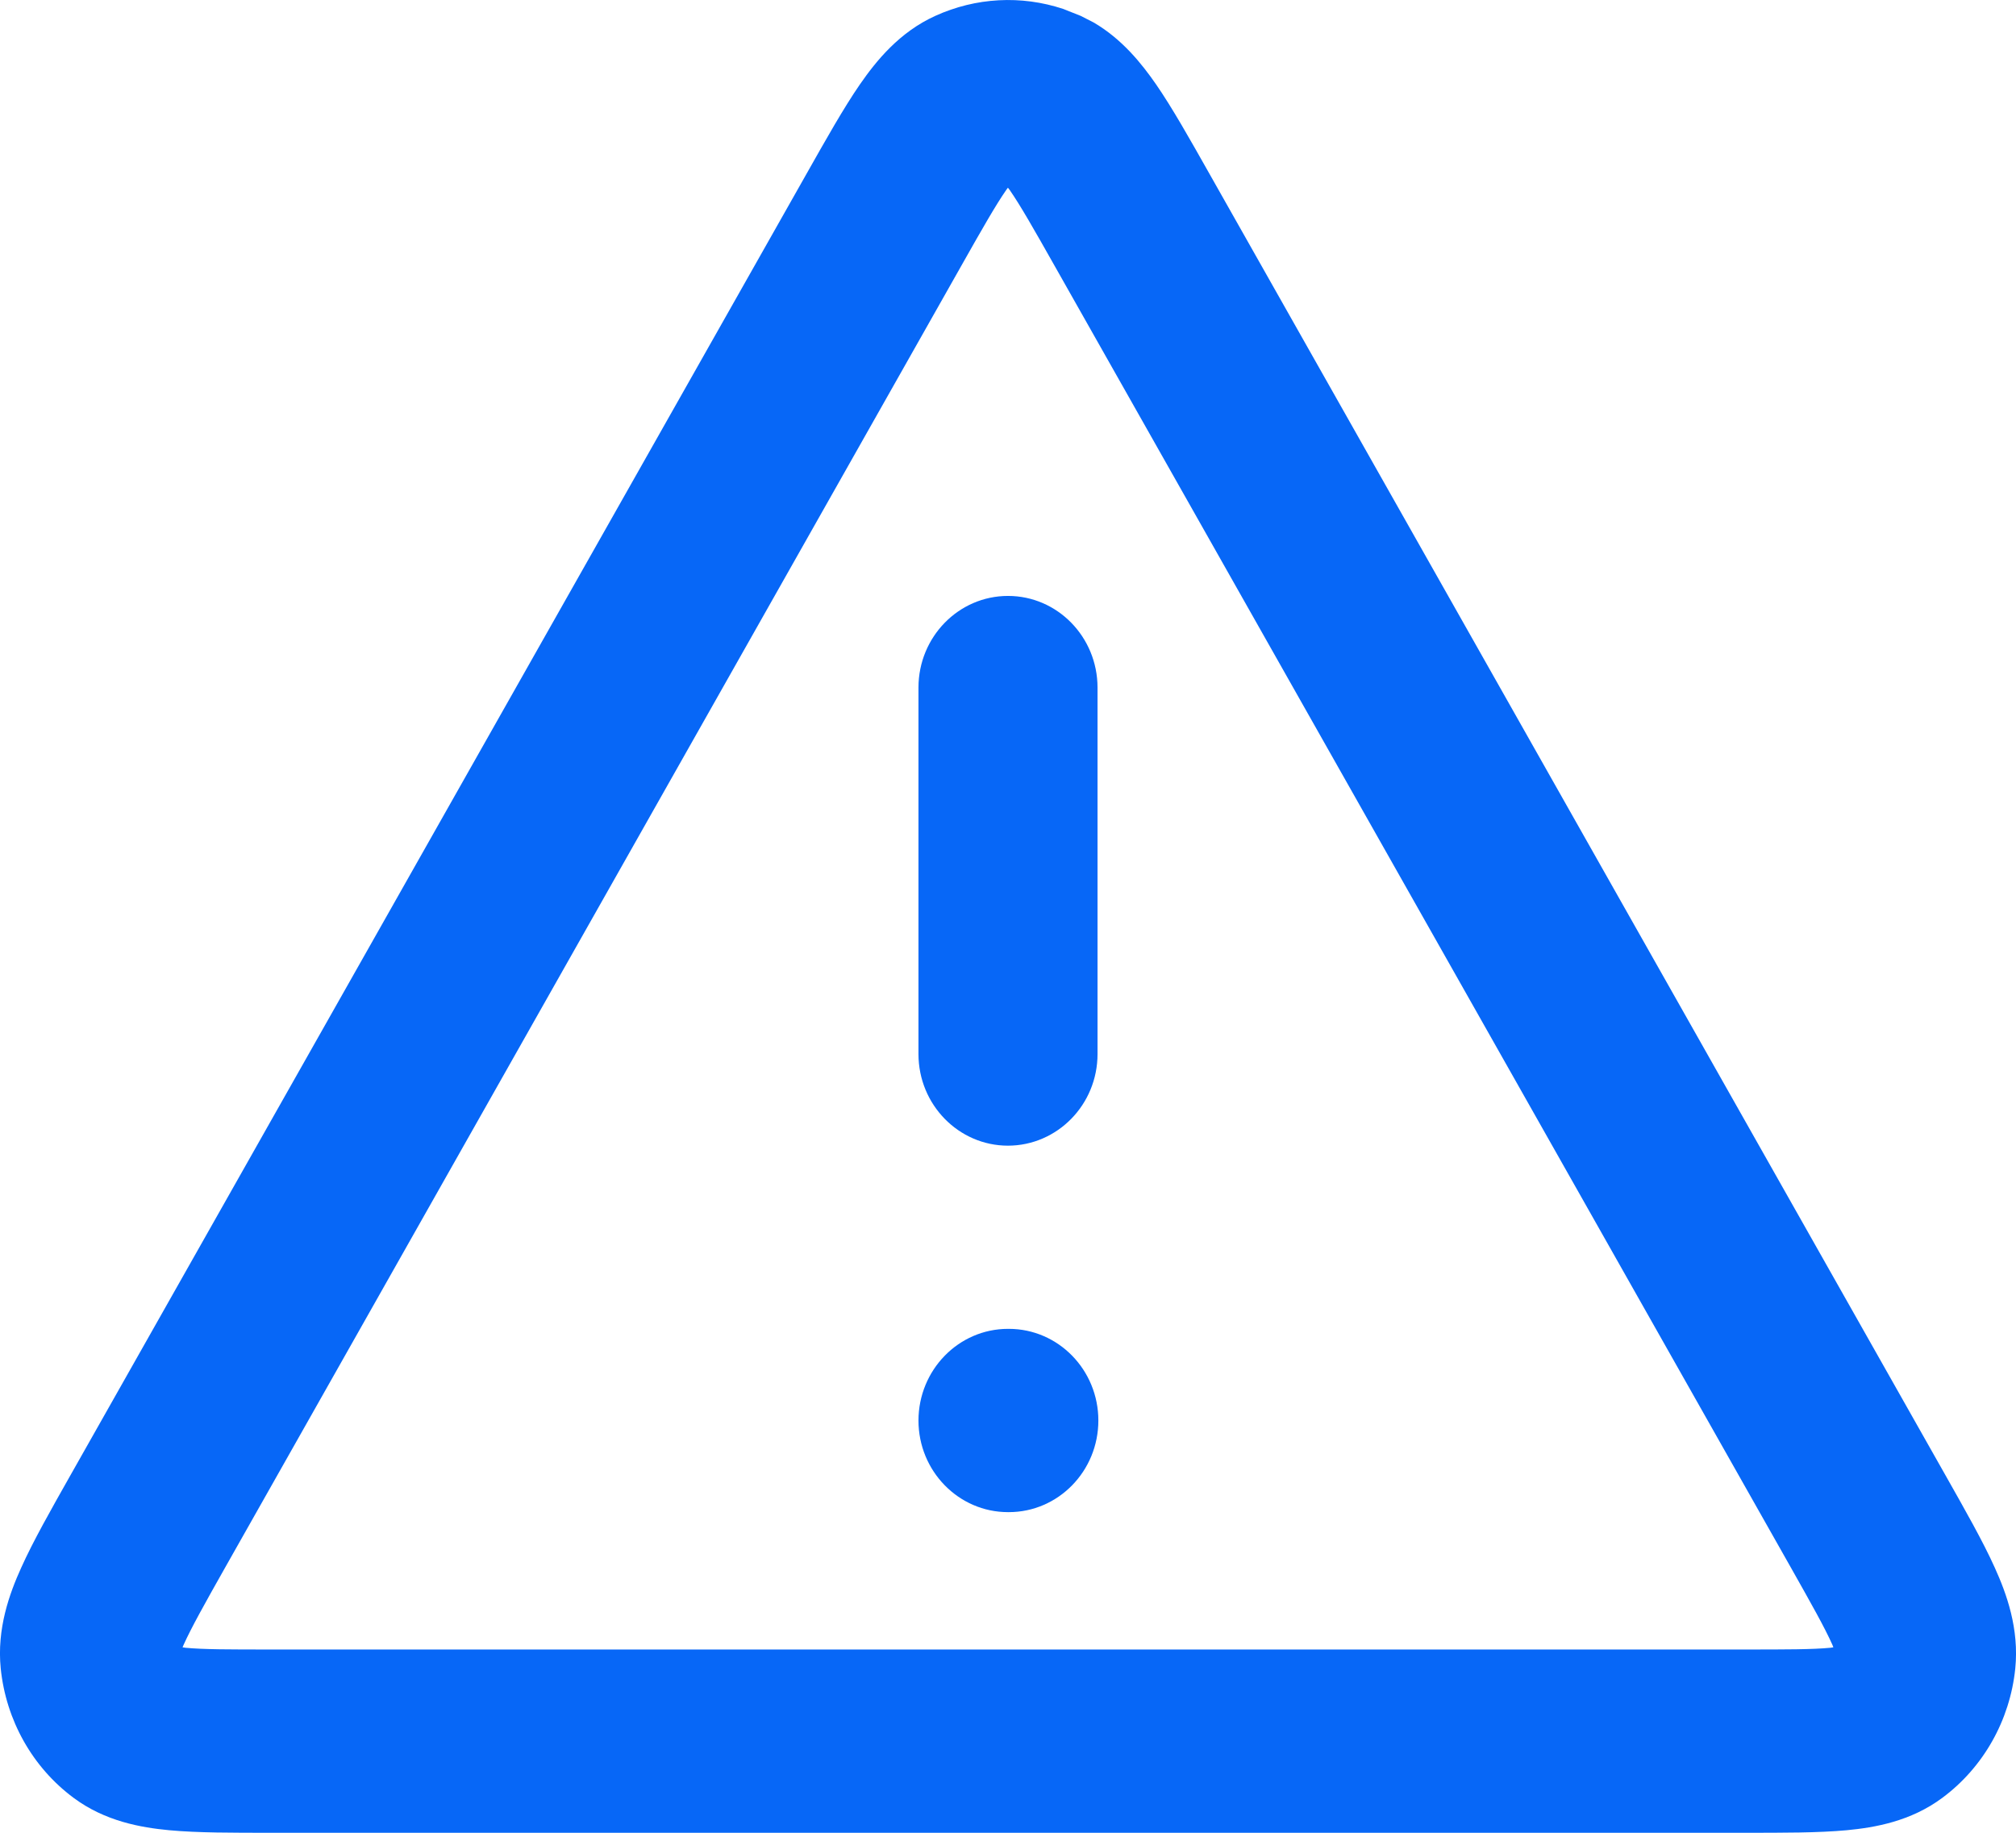 <svg width="22" height="20" viewBox="0 0 22 20" fill="none" xmlns="http://www.w3.org/2000/svg">
<path d="M10.207 0.173C10.649 -0.028 11.145 -0.054 11.601 0.097L11.793 0.173L11.934 0.245C12.246 0.427 12.459 0.695 12.614 0.918C12.793 1.177 12.985 1.519 13.197 1.894L21.23 16.098C21.443 16.475 21.638 16.817 21.768 17.106C21.897 17.39 22.036 17.773 21.992 18.208C21.934 18.772 21.645 19.285 21.197 19.618C20.851 19.876 20.458 19.943 20.154 19.972C19.844 20.001 19.457 20 19.032 20H2.967C2.542 20 2.155 20.001 1.845 19.972C1.541 19.943 1.148 19.876 0.802 19.618C0.354 19.285 0.066 18.772 0.008 18.208C-0.036 17.773 0.103 17.39 0.232 17.106C0.362 16.817 0.556 16.475 0.769 16.098L8.803 1.894C9.015 1.519 9.207 1.177 9.386 0.918C9.563 0.663 9.816 0.35 10.207 0.173ZM10.98 2.074C10.865 2.24 10.724 2.487 10.493 2.896L2.46 17.1C2.228 17.511 2.089 17.76 2.005 17.946C2 17.956 1.996 17.967 1.992 17.976C2.002 17.977 2.012 17.98 2.024 17.981C2.223 18 2.503 18 2.967 18H19.032C19.496 18 19.776 18 19.975 17.981C19.987 17.98 19.997 17.977 20.007 17.976C20.003 17.967 20 17.956 19.995 17.946C19.912 17.76 19.772 17.511 19.54 17.1L11.506 2.896C11.275 2.487 11.134 2.24 11.019 2.074C11.012 2.064 11.005 2.057 10.999 2.048C10.993 2.056 10.986 2.065 10.98 2.074ZM11.009 14.501C11.549 14.501 11.986 14.949 11.986 15.501C11.986 16.053 11.549 16.501 11.009 16.501H11C10.461 16.501 10.023 16.053 10.023 15.501C10.024 14.949 10.461 14.501 11 14.501H11.009ZM10.023 11.502V7.502C10.024 6.95 10.461 6.503 11 6.503C11.539 6.503 11.976 6.95 11.977 7.502V11.502C11.977 12.054 11.539 12.501 11 12.502C10.461 12.502 10.023 12.054 10.023 11.502Z" fill="#0767F7"/>
</svg>
